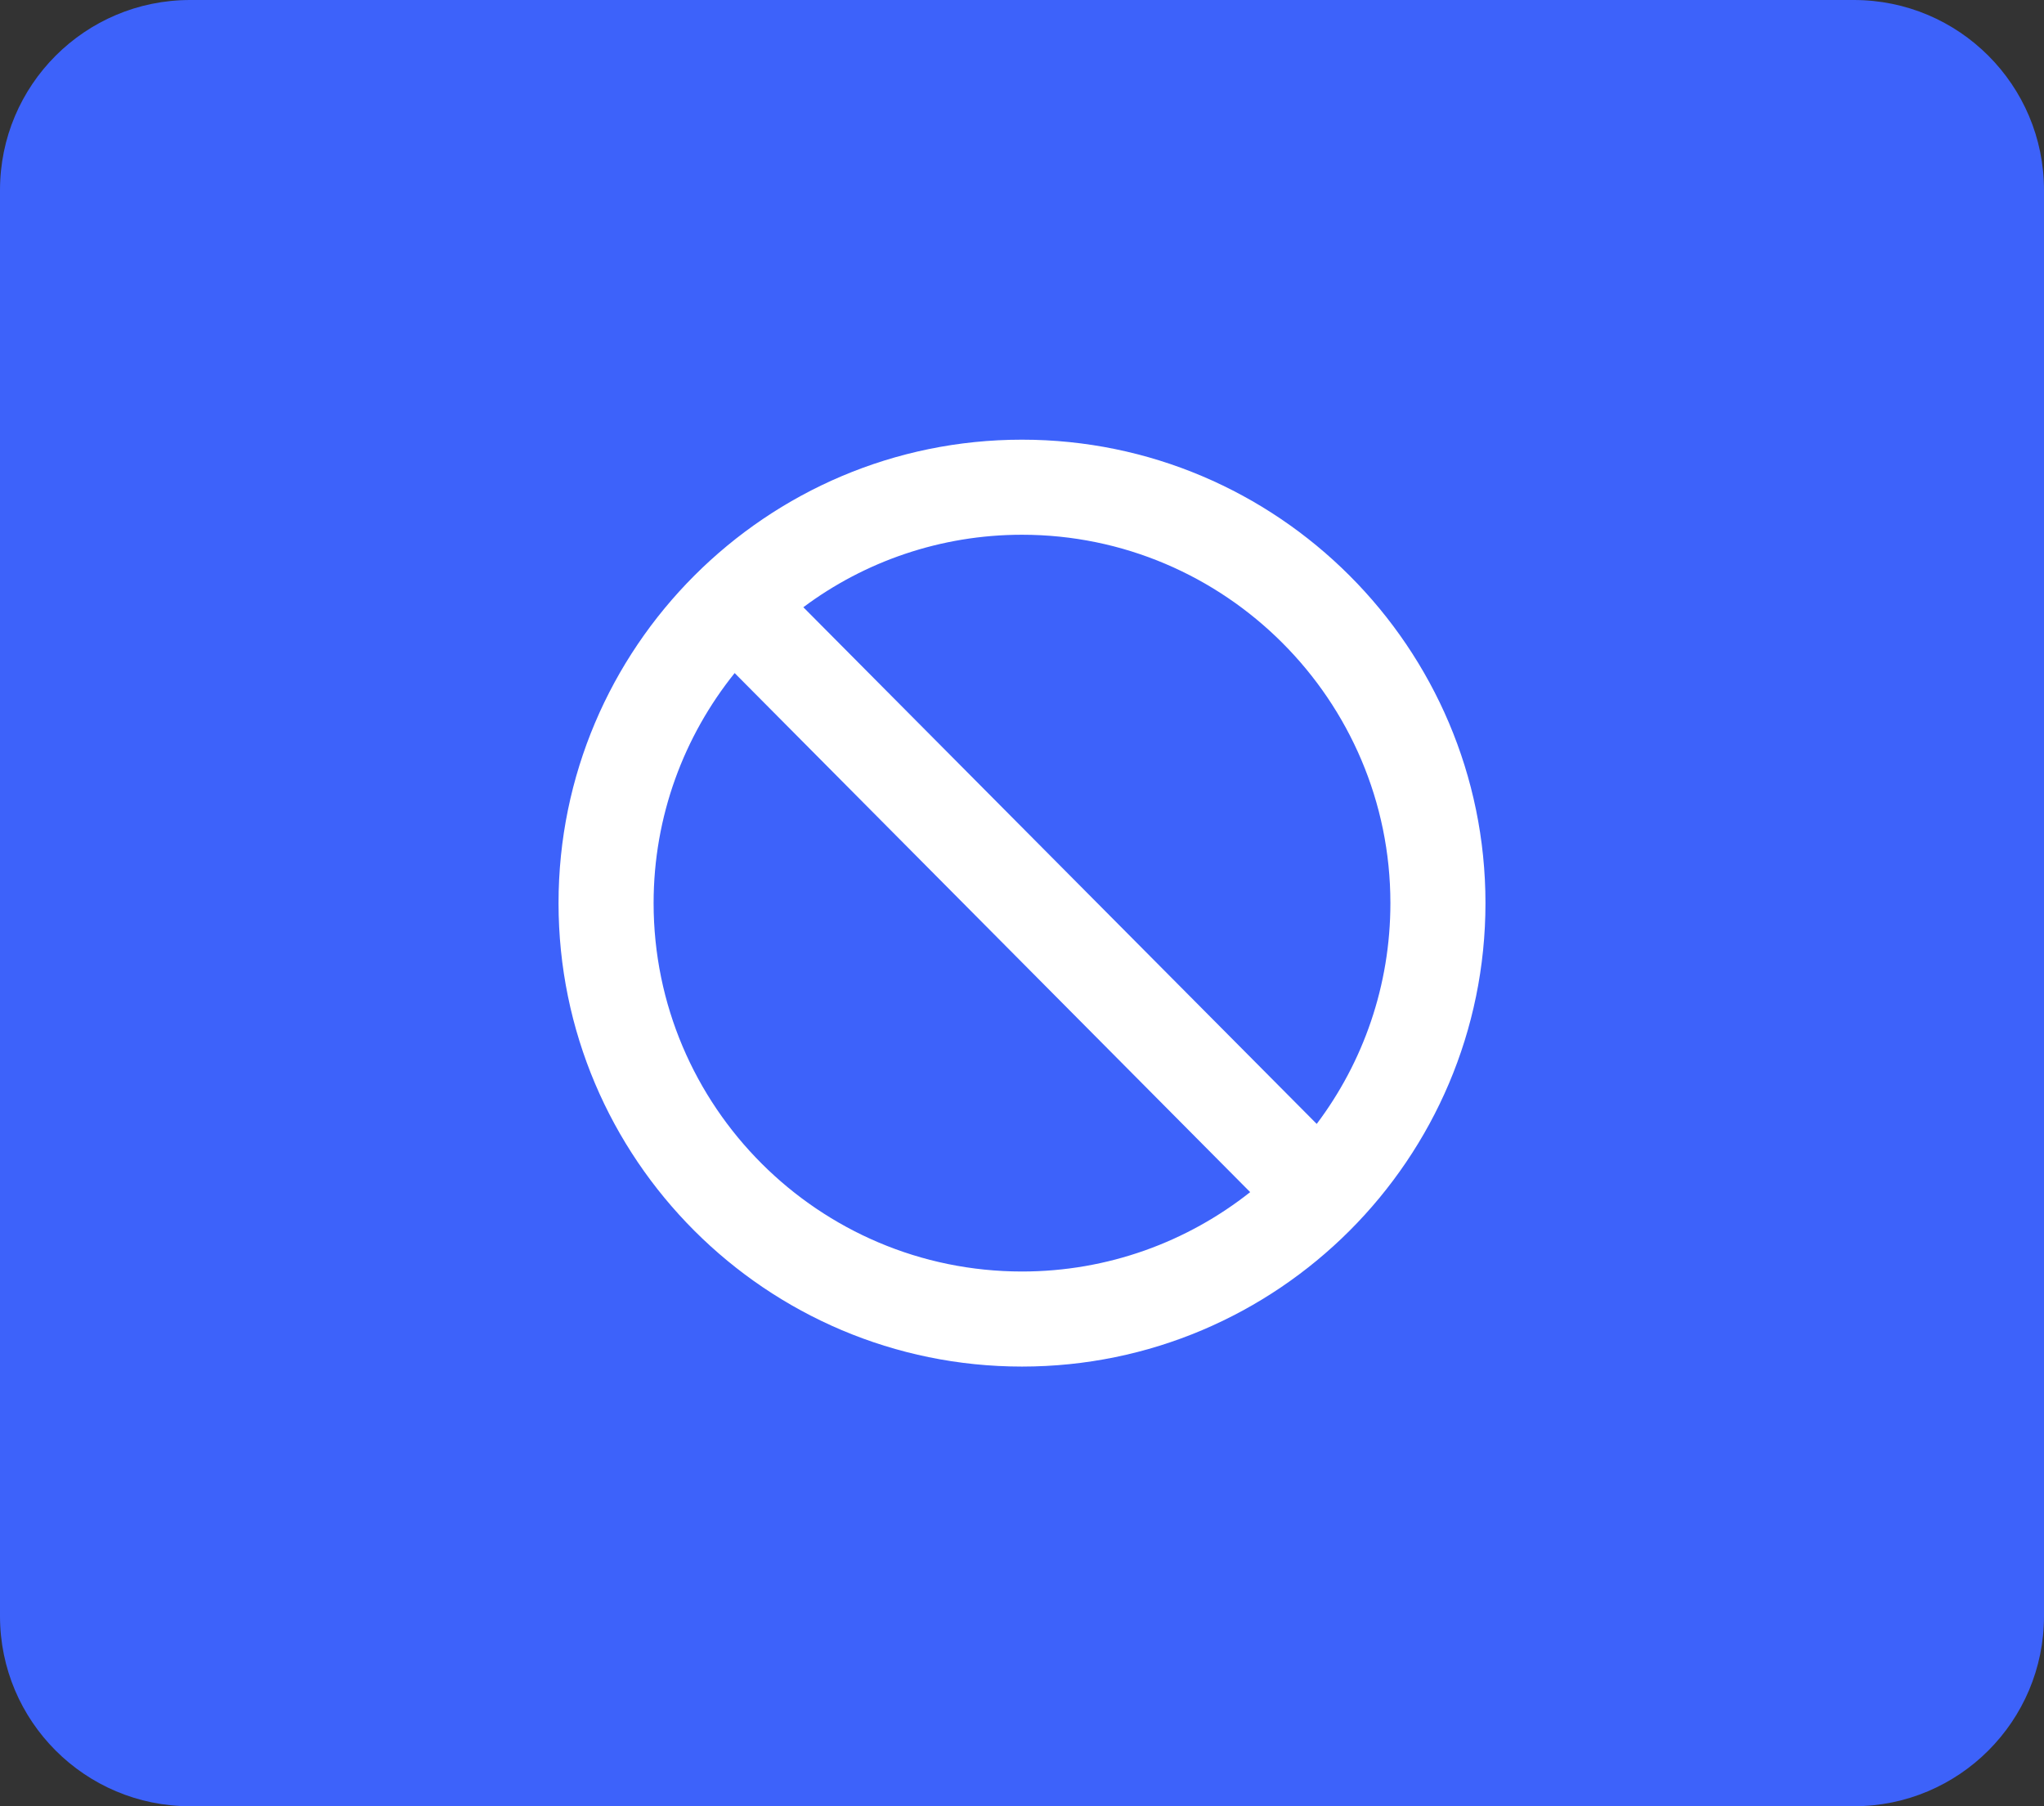 <?xml version="1.0" encoding="utf-8"?>
<!-- Generator: Adobe Illustrator 25.4.1, SVG Export Plug-In . SVG Version: 6.00 Build 0)  -->
<svg version="1.1" id="Ebene_1" xmlns="http://www.w3.org/2000/svg" xmlns:xlink="http://www.w3.org/1999/xlink" x="0px" y="0px"
	 viewBox="0 0 86 76" style="enable-background:new 0 0 86 76;" xml:space="preserve">
<rect x="0" y="0" width="86" height="76" fill="#333333" stroke="none"/>
<style type="text/css">
	.st0{fill:#3234CF;}
	.st1{fill:#010433;}
	.st2{fill:#F0F4FF;}
	.st3{fill:#D2D6E6;}
	.st4{fill:#3D62FA;}
	.st5{fill:#FFFFFF;}
	.st6{fill:none;stroke:#010433;stroke-width:0.25;stroke-miterlimit:10;}
	.st7{clip-path:url(#SVGID_00000022555942296903668600000007971088063507695508_);}
	.st8{fill:none;stroke:#010433;stroke-width:0.6;stroke-miterlimit:10;}
	.st9{fill:none;stroke:#FFFFFF;stroke-width:4;stroke-linecap:round;stroke-linejoin:round;}
</style>
<g>
	<g>
		<path class="st4" d="M78,76H8c-4.42,0-8-3.58-8-8V8c0-4.42,3.58-8,8-8h70c4.42,0,8,3.58,8,8v60C86,72.42,82.42,76,78,76z"/>
	</g>
	<g id="slash_00000002376042164267146130000013566193931104110211_" transform="translate(23 20)">
		<g id="Ellipse_348_00000131355294916666215850000013085750018924434604_">
			<path class="st5" d="M20-1.5C9.24-1.5,0.5,7.25,0.5,18c0,10.76,8.74,19.5,19.5,19.5c10.75,0,19.5-8.74,19.5-19.5
				C39.5,7.25,30.75-1.5,20-1.5z M20,2.5c8.54,0,15.5,6.96,15.5,15.5c0,3.48-1.15,6.7-3.1,9.29L10.8,5.55
				C13.37,3.63,16.57,2.5,20,2.5z M20,33.5c-8.55,0-15.5-6.95-15.5-15.5c0-3.66,1.28-7.03,3.41-9.68l21.69,21.84
				C26.96,32.25,23.62,33.5,20,33.5z"/>
		</g>
	</g>
</g>
</svg>
